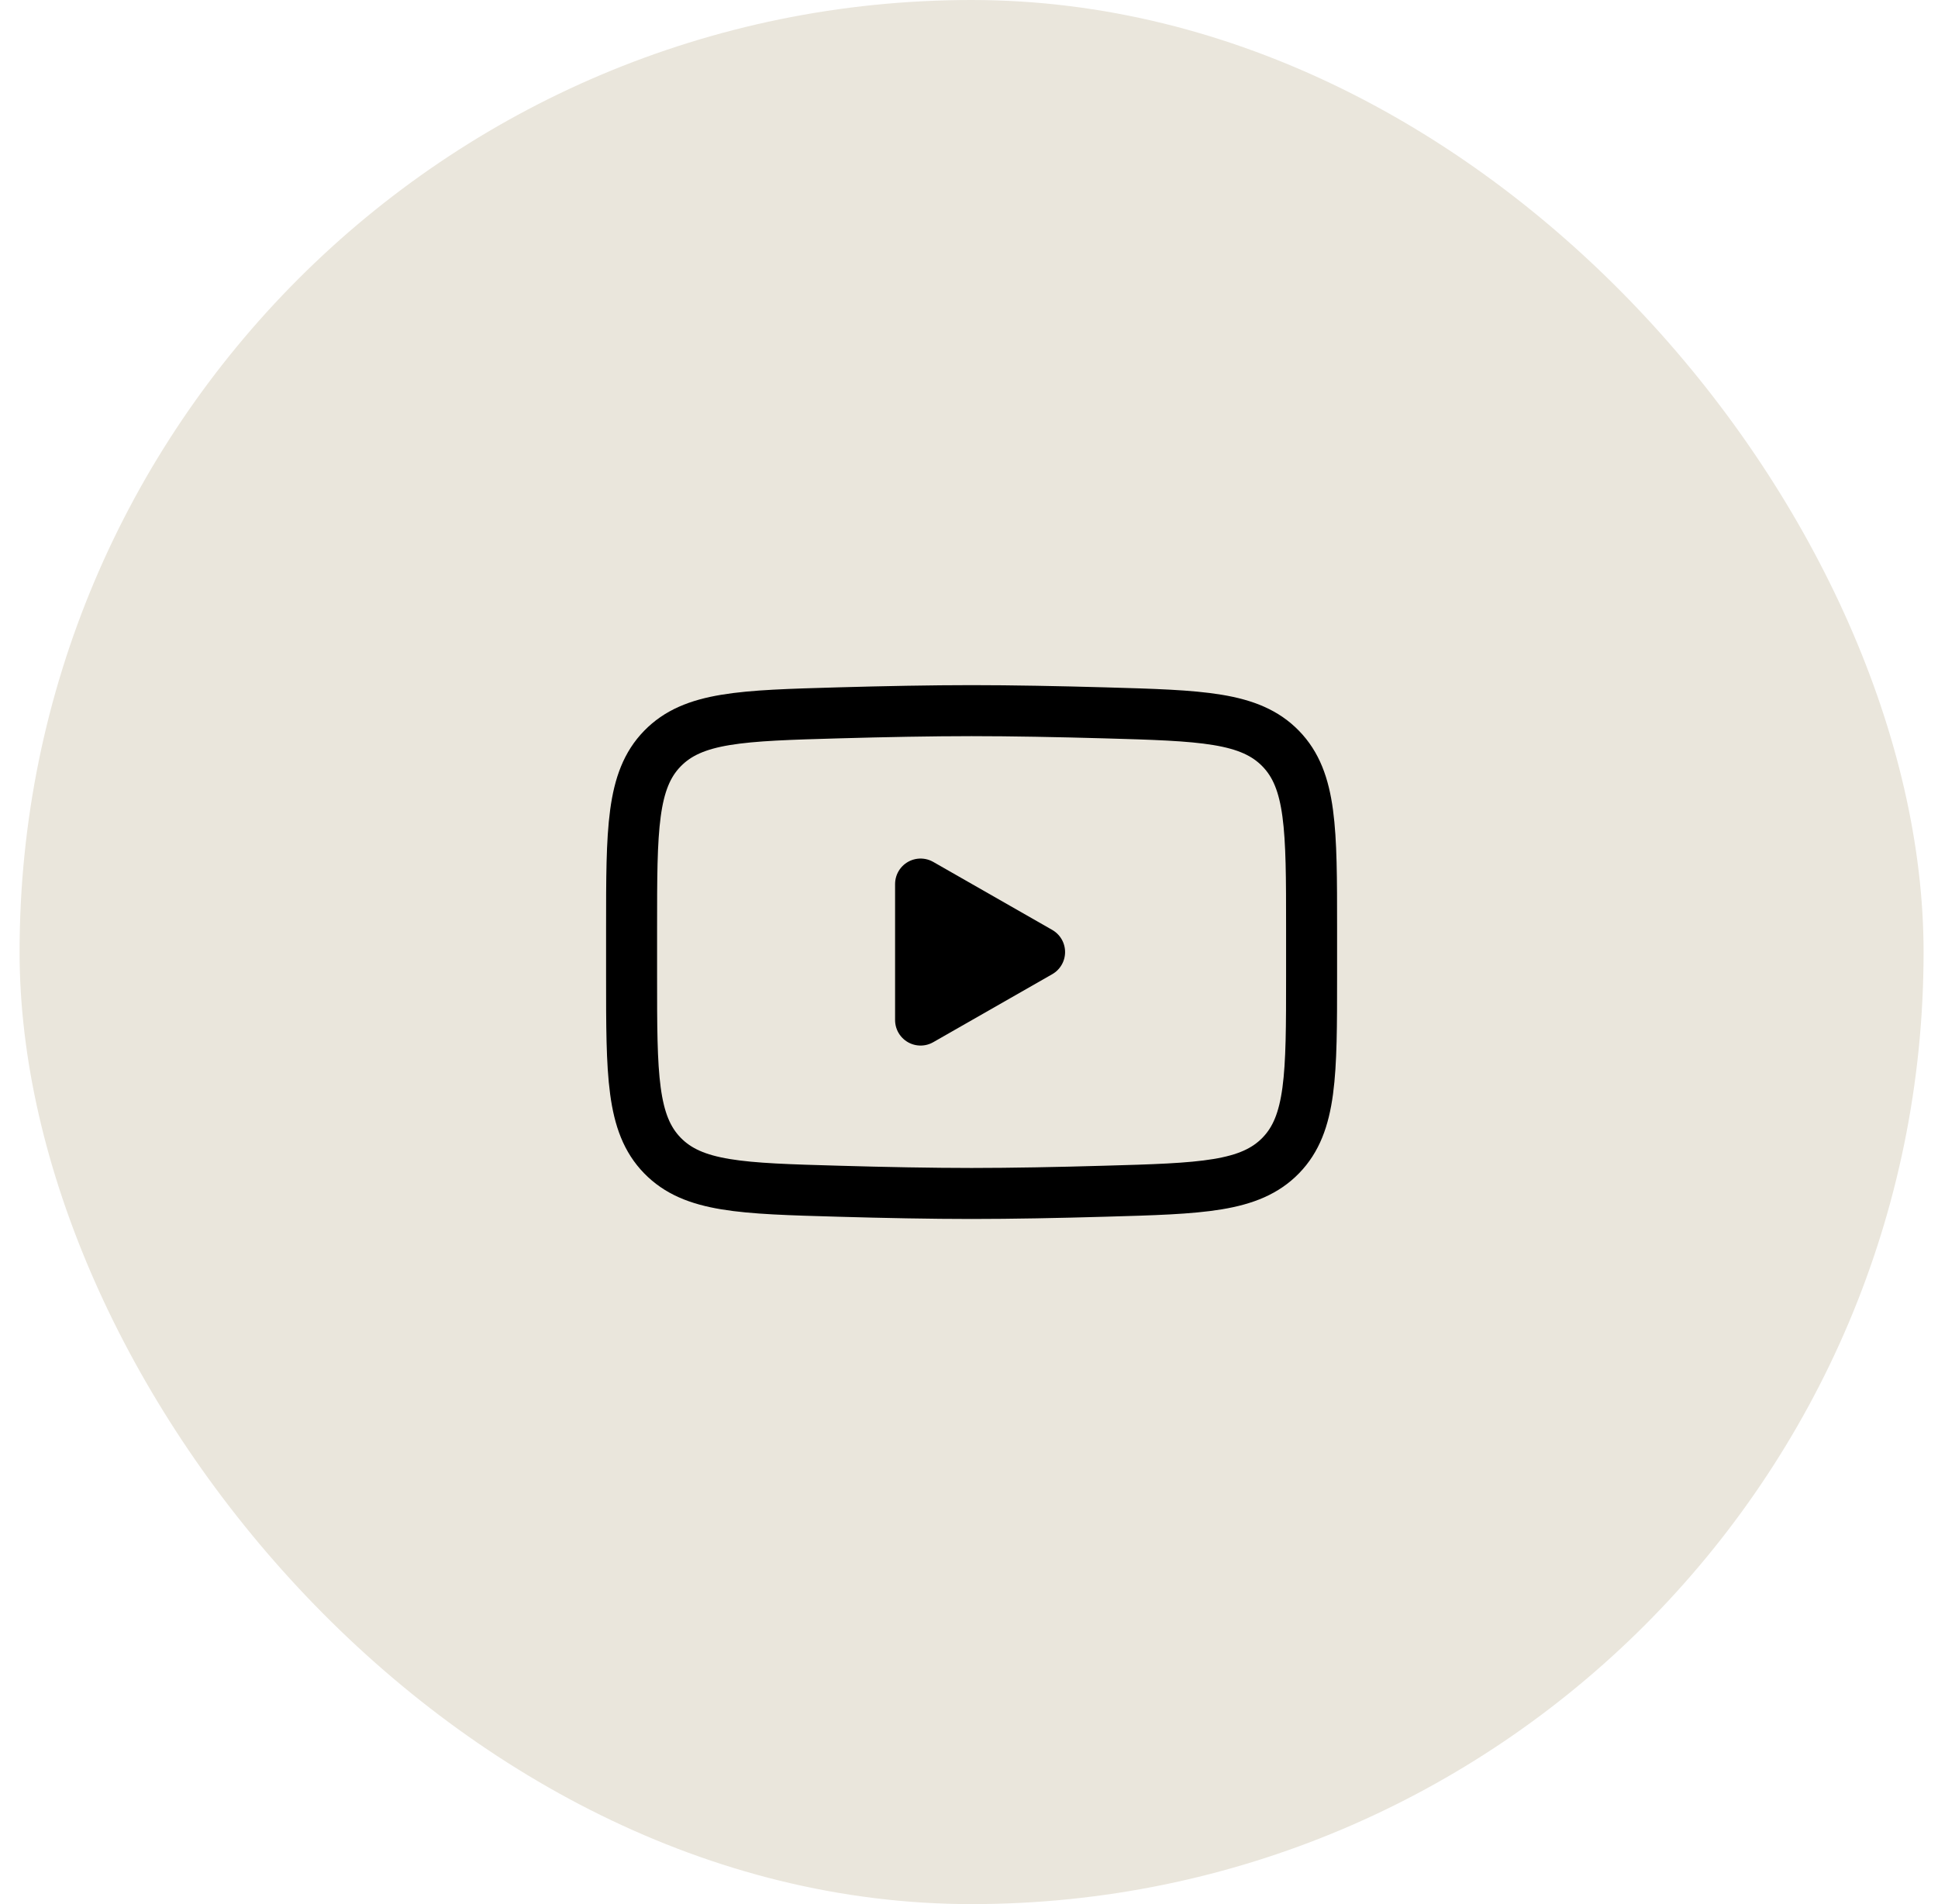 <svg xmlns="http://www.w3.org/2000/svg" width="57" height="56" viewBox="0 0 57 56" fill="none"><rect x="0.576" width="56" height="56" rx="28" fill="#EAE6DC"></rect><path d="M30.576 28L27.076 30V26L30.576 28Z" fill="black" stroke="black" stroke-width="1.5" stroke-linecap="round" stroke-linejoin="round"></path><path d="M18.576 28.708V27.292C18.576 24.397 18.576 22.949 19.481 22.018C20.387 21.086 21.813 21.046 24.664 20.965C26.014 20.927 27.394 20.9 28.576 20.9C29.758 20.9 31.137 20.927 32.488 20.965C35.339 21.046 36.765 21.086 37.67 22.018C38.575 22.95 38.576 24.398 38.576 27.292V28.707C38.576 31.603 38.576 33.05 37.671 33.982C36.765 34.913 35.34 34.954 32.488 35.034C31.138 35.073 29.758 35.1 28.576 35.1C27.394 35.1 26.015 35.073 24.664 35.034C21.813 34.954 20.387 34.914 19.481 33.982C18.575 33.05 18.576 31.602 18.576 28.708Z" stroke="black" stroke-width="1.5"></path></svg>